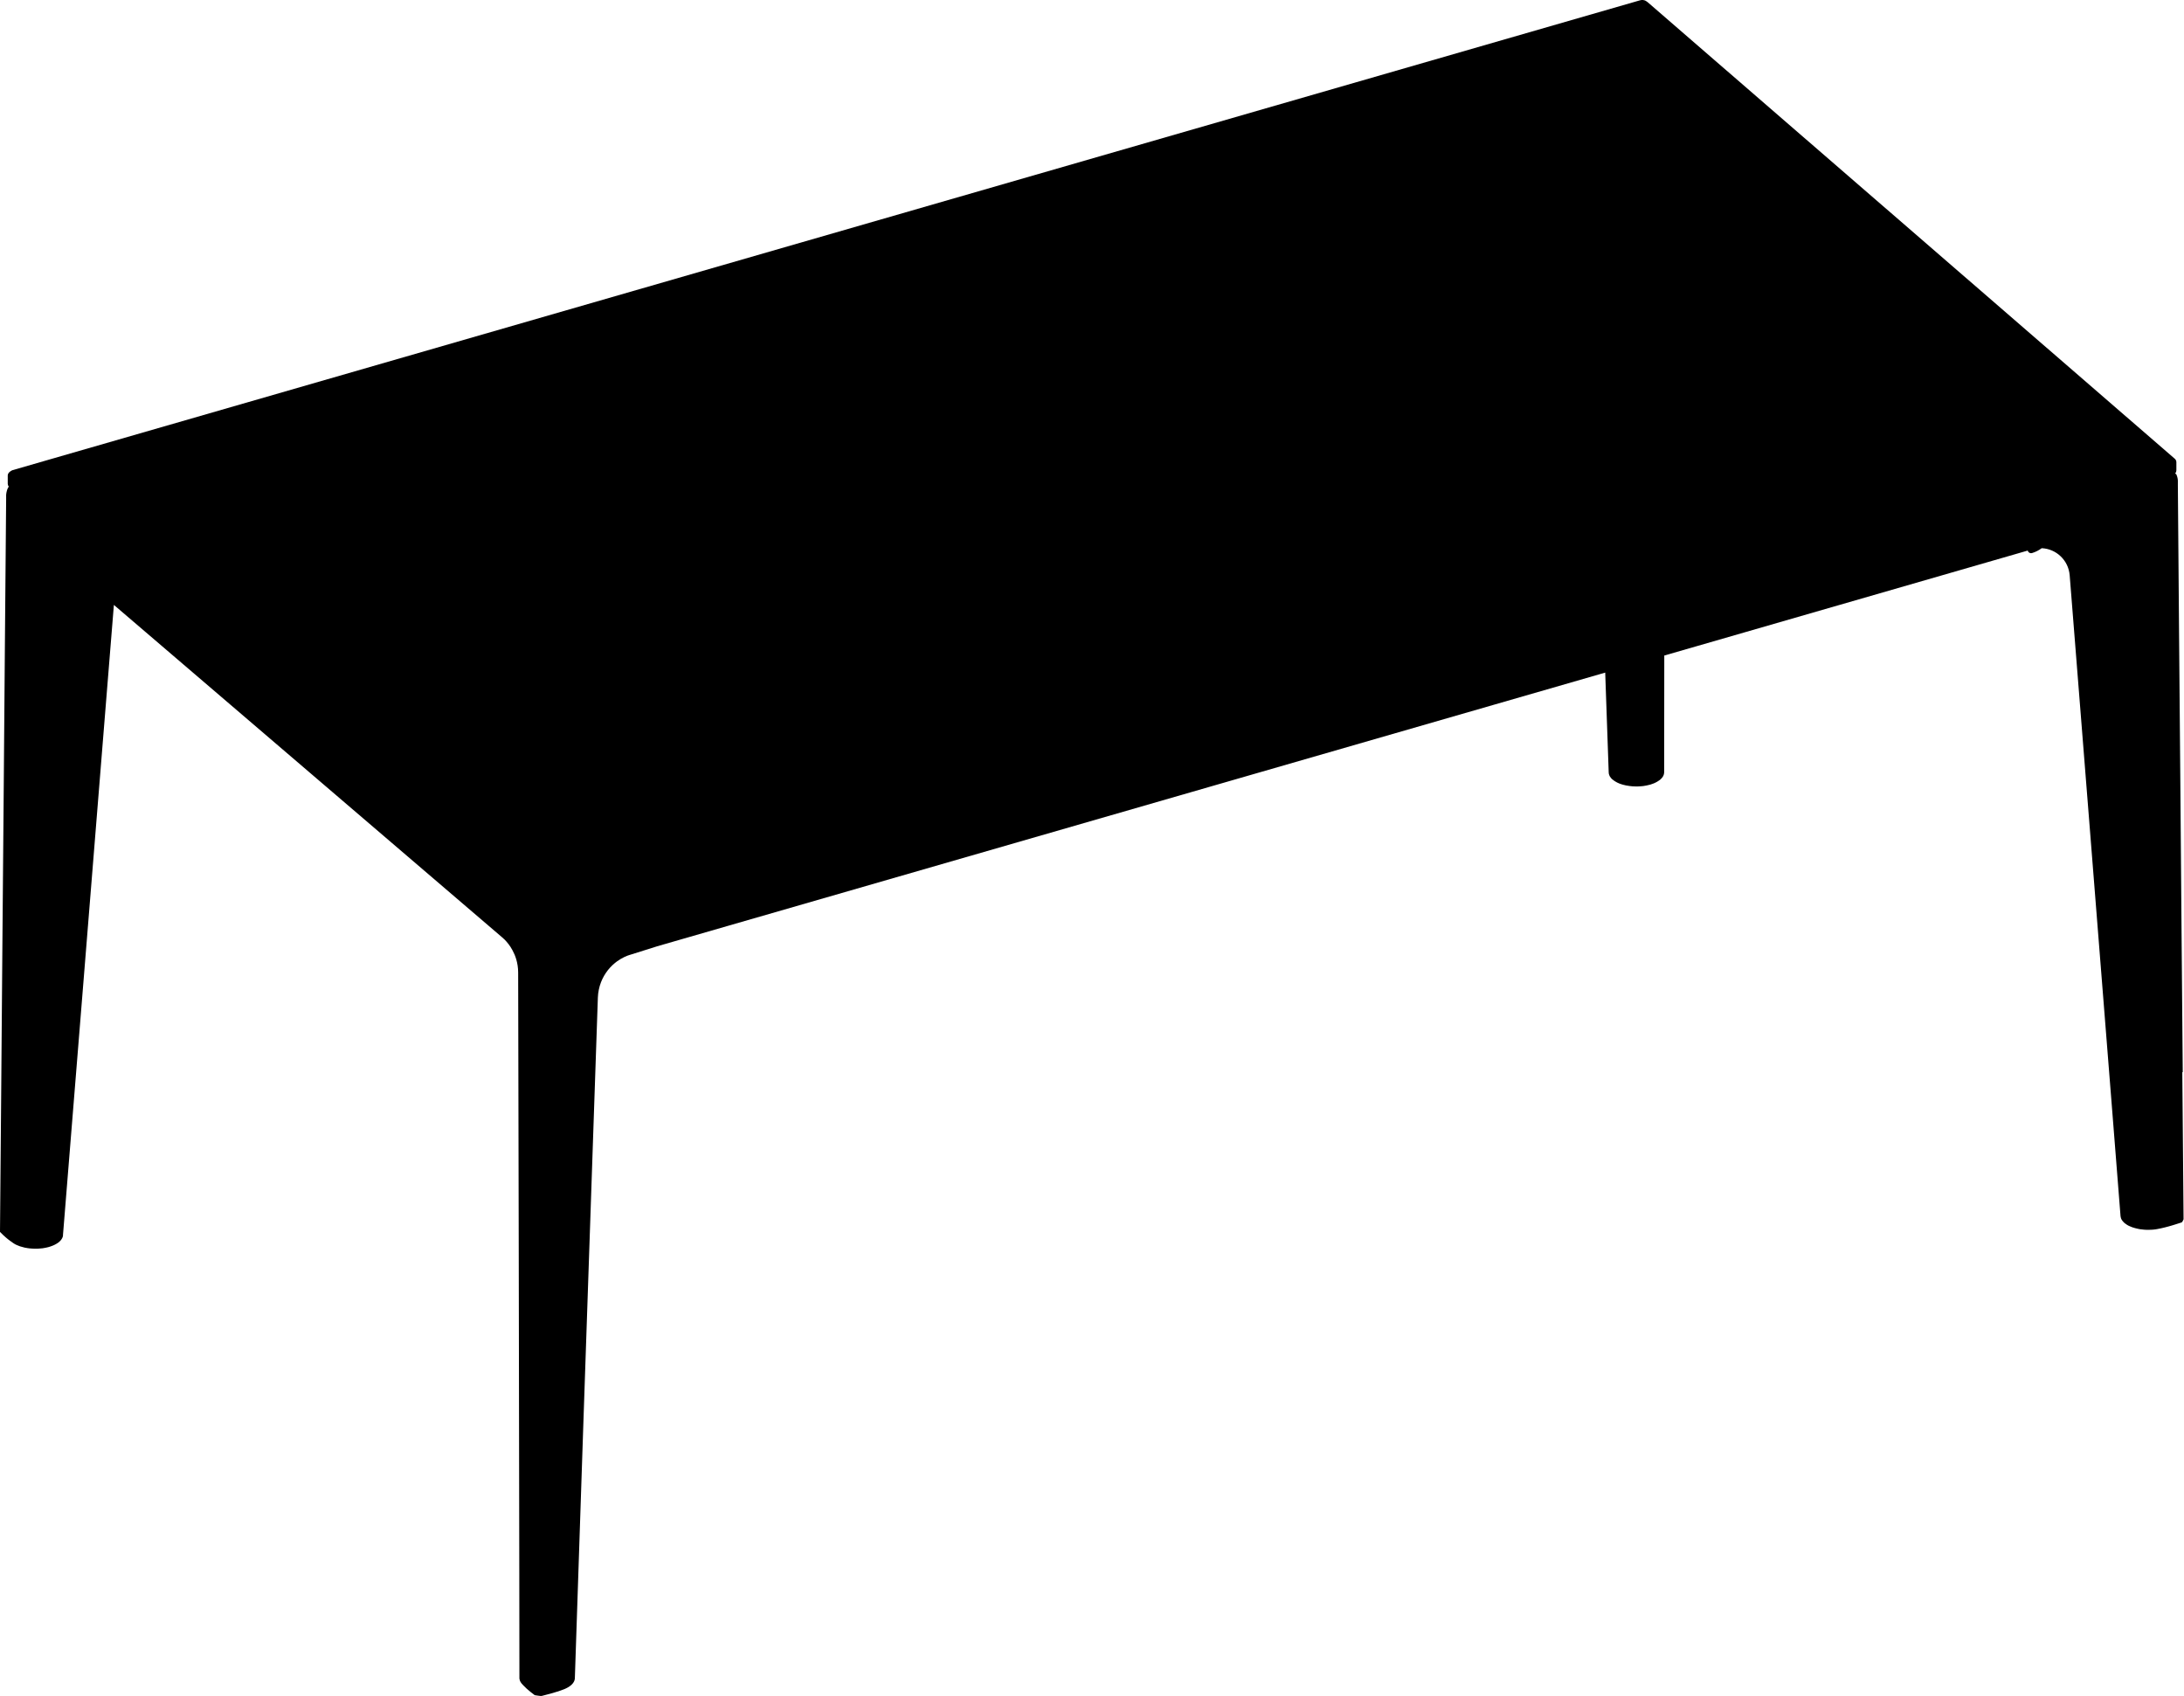 <?xml version="1.0" encoding="UTF-8"?><svg id="Visibile_sottile_ISO_" xmlns="http://www.w3.org/2000/svg" viewBox="0 0 366.28 284.37"><path d="m366.07,179.77c-.07-8.19-.13-16.39-.21-24.58-.06-8.2-.13-16.39-.2-24.59-.07-8.19-.14-16.39-.21-24.58-.06-8.2-.13-16.39-.2-24.59v-.6c0-.08,0-.16,0-.24,0-.07,0-.15-.02-.23,0-.08-.03-.15-.04-.23-.02-.07-.04-.15-.06-.22-.02-.08-.05-.15-.08-.22,0-.02,0-.04,0-.05,0-.02-.02-.03-.03-.04-.01-.02-.02-.03-.03-.04,0-.02-.02-.03-.03-.04s-.02-.02-.03-.03l-.13-.11c.16-.19.2-.38.2-.51v-1.37c0-.24-.11-.45-.29-.6L276.32.36s-.02,0-.03-.02c-.02,0-.04-.03-.06-.05l-.14-.09c-.3-.23-.74-.24-1.04-.15L2.12,78.83c-.11.04-.21.09-.29.15l-.18.12c-.3.22-.35.5-.35.65v1.37c0,.17.06.34.17.48-.02.02-.03.04-.04.06l-.09.15h0s-.08.17-.08.17c0,.01-.02.04-.03.06-.02.07-.05.15-.07.23-.02.07-.04.15-.06.23,0,.08-.03.15-.04.23,0,.08-.02.16-.03.24,0,.07,0,.15,0,.23h0v.36s0,.03,0,.04v.16c-.07,8.18-.14,16.36-.21,24.54-.06,8.18-.13,16.36-.2,24.54-.07,8.18-.14,16.36-.21,24.54-.07,8.18-.13,16.36-.2,24.54s-.14,16.36-.21,24.55v.03s0,.02,0,.03,0,0,0,.02c0,0,0,.02.02.03,0,.01,0,.01.02.02.14.15.3.31.46.46.16.15.32.3.5.45.11.09.23.19.35.29.13.1.26.2.4.3.13.1.28.2.42.3.07.05.15.1.23.15.08.05.16.09.25.14.1.04.19.09.28.12.1.05.19.09.3.12.1.04.2.08.31.1.1.04.21.07.32.09.12.03.23.06.34.09.12,0,.23.04.35.06.12.02.24.03.36.05.12.01.24.02.36.03.13,0,.25,0,.38.02h.36c.13,0,.25,0,.37,0,.13,0,.25-.02.37-.03.13,0,.24-.02.36-.03.12-.02.24-.04.36-.06.12-.02.23-.04.35-.07.11-.03.22-.05.33-.08.11-.03.21-.07.32-.1.1-.03.2-.07.3-.11.1-.04.19-.08.29-.12.09-.05.18-.09.27-.14.08-.04.16-.09.24-.14.08-.05.15-.1.22-.15s.14-.11.2-.17c.06-.05.11-.11.17-.17.05-.06.1-.11.14-.18.04-.05.08-.12.11-.18.02-.03.04-.06.05-.1.02-.04.03-.07.04-.11,0-.03.03-.07.04-.1,0-.04,0-.07.02-.11s0-.07,0-.11c1.03-12.74,2.06-25.47,3.09-38.21,1.37-16.93,2.73-33.86,4.1-50.79.45-5.56.9-11.12,1.35-16.68l65.09,55.72c.13.11.29.25.49.45.2.21.39.43.61.71.21.28.44.61.66,1.03.23.42.46.93.64,1.55s.31,1.36.31,2.18c.04,16.03.08,32.02.1,47.99.04,17.61.07,35.18.09,52.74.01,5.85.02,11.7.02,17.55,0,.09,0,.17.03.25.02.09.05.17.07.25.03.05.05.1.08.15.03.06.06.11.1.16.03.05.07.1.11.15.09.1.17.19.26.28.17.18.36.37.56.55.19.18.4.36.62.53.21.18.43.35.66.51,0,.01.03.02.04.03,0,0,.03.01.04.02,0,0,.03.01.04.01l.05.02h.04l.4.06.4.05s.04.01.05.01h.05s.03,0,.05-.01h.04s.04,0,.05,0c.37-.09.72-.18,1.07-.28.25-.06.49-.13.74-.2.24-.07.48-.14.72-.22.23-.08.46-.15.7-.23.2-.08.4-.14.59-.22.1-.04.19-.08.28-.13.09-.04.18-.09.27-.14.08-.04.16-.09.23-.14.08-.05.15-.1.22-.16.07-.05.13-.11.19-.16.06-.06.11-.12.16-.17.05-.07.1-.12.14-.19.04-.05.07-.12.11-.18.02-.05.05-.12.07-.18.02-.06.04-.12.05-.18,0-.07.02-.13.02-.19.48-14.57.97-29.14,1.46-43.7.59-17.61,1.2-35.23,1.8-52.84.2-5.87.4-11.73.6-17.6.03-.85.21-1.74.52-2.55.3-.79.73-1.49,1.17-2.05.51-.64,1.04-1.1,1.51-1.45.47-.34.89-.57,1.26-.75.36-.17.67-.28.94-.36.06-.02.12-.04.17-.05l4.38-1.38,159-45.89c0,.07,0,.14,0,.22.19,5.51.38,11.03.58,16.54,0,.08.01.16.03.24.02.08.05.16.08.23.02.06.04.11.07.16.06.1.13.2.21.29.08.1.17.19.28.27.1.09.21.17.34.25.12.08.25.16.4.23.14.07.29.13.45.2.16.05.32.11.5.16.17.05.35.09.54.13.18.03.37.07.56.09.17.03.35.04.53.06.18,0,.36.02.54.02h.36c.13,0,.25-.01.37-.02.12-.01.25-.02.37-.03.12,0,.24-.03.36-.05.11-.02.23-.04.35-.06.11-.02.23-.05.34-.08.11-.02.22-.05.33-.08.11-.03.21-.07.31-.11.1-.03.2-.07.3-.11.09-.04.18-.08.27-.13.09-.04.18-.09.26-.14.08-.05.16-.09.23-.15.08-.05.15-.1.22-.15.06-.06.12-.11.18-.17.06-.06.11-.11.16-.17.05-.06.09-.12.13-.18.03-.06.07-.12.1-.18.03-.07.05-.13.07-.19.02-.06.03-.12.04-.18s.02-.13.02-.19c0-6.53,0-13.06.02-19.58l60.95-17.6h0c.07.27.31.44.57.44.05,0,.11-.01.17-.03.57-.17,1.1-.44,1.61-.81,2.45.11,4.49,2.03,4.69,4.55,1.03,12.87,2.05,25.74,3.07,38.61,1.37,17.21,2.73,34.43,4.1,51.64.46,5.74.91,11.48,1.36,17.22.01.1.04.21.07.31.03.1.08.2.14.3.04.06.08.12.13.18.04.06.09.12.15.17.06.06.11.12.18.18.07.05.13.1.21.15.07.06.15.11.23.16.08.04.17.09.25.14.09.04.18.08.28.12.09.05.19.08.29.12.1.04.21.07.31.1.11.04.22.07.33.09.11.03.22.06.34.08.11.02.23.05.35.07.11.02.23.03.36.04.12.02.24.03.36.04.12,0,.25.02.37.02s.25,0,.37,0c.12,0,.25,0,.37-.01.13,0,.25,0,.37-.02.12,0,.24-.03.36-.04.12-.02.24-.04.36-.06.2-.04.4-.08.6-.12.2-.05.4-.1.6-.14.19-.05.39-.1.58-.15.19-.05.38-.11.57-.16.19-.06.38-.11.56-.17.37-.12.74-.23,1.1-.35,0,0,.03,0,.04-.02.02,0,.03,0,.04-.02,0,0,.02-.02.03-.03.02,0,.03-.02.04-.02,0-.02.02-.03.02-.04l.11-.2h0l.1-.21h0v-.03s0-.01,0-.02h0v-.03c-.07-8.19-.14-16.39-.21-24.58"/></svg>